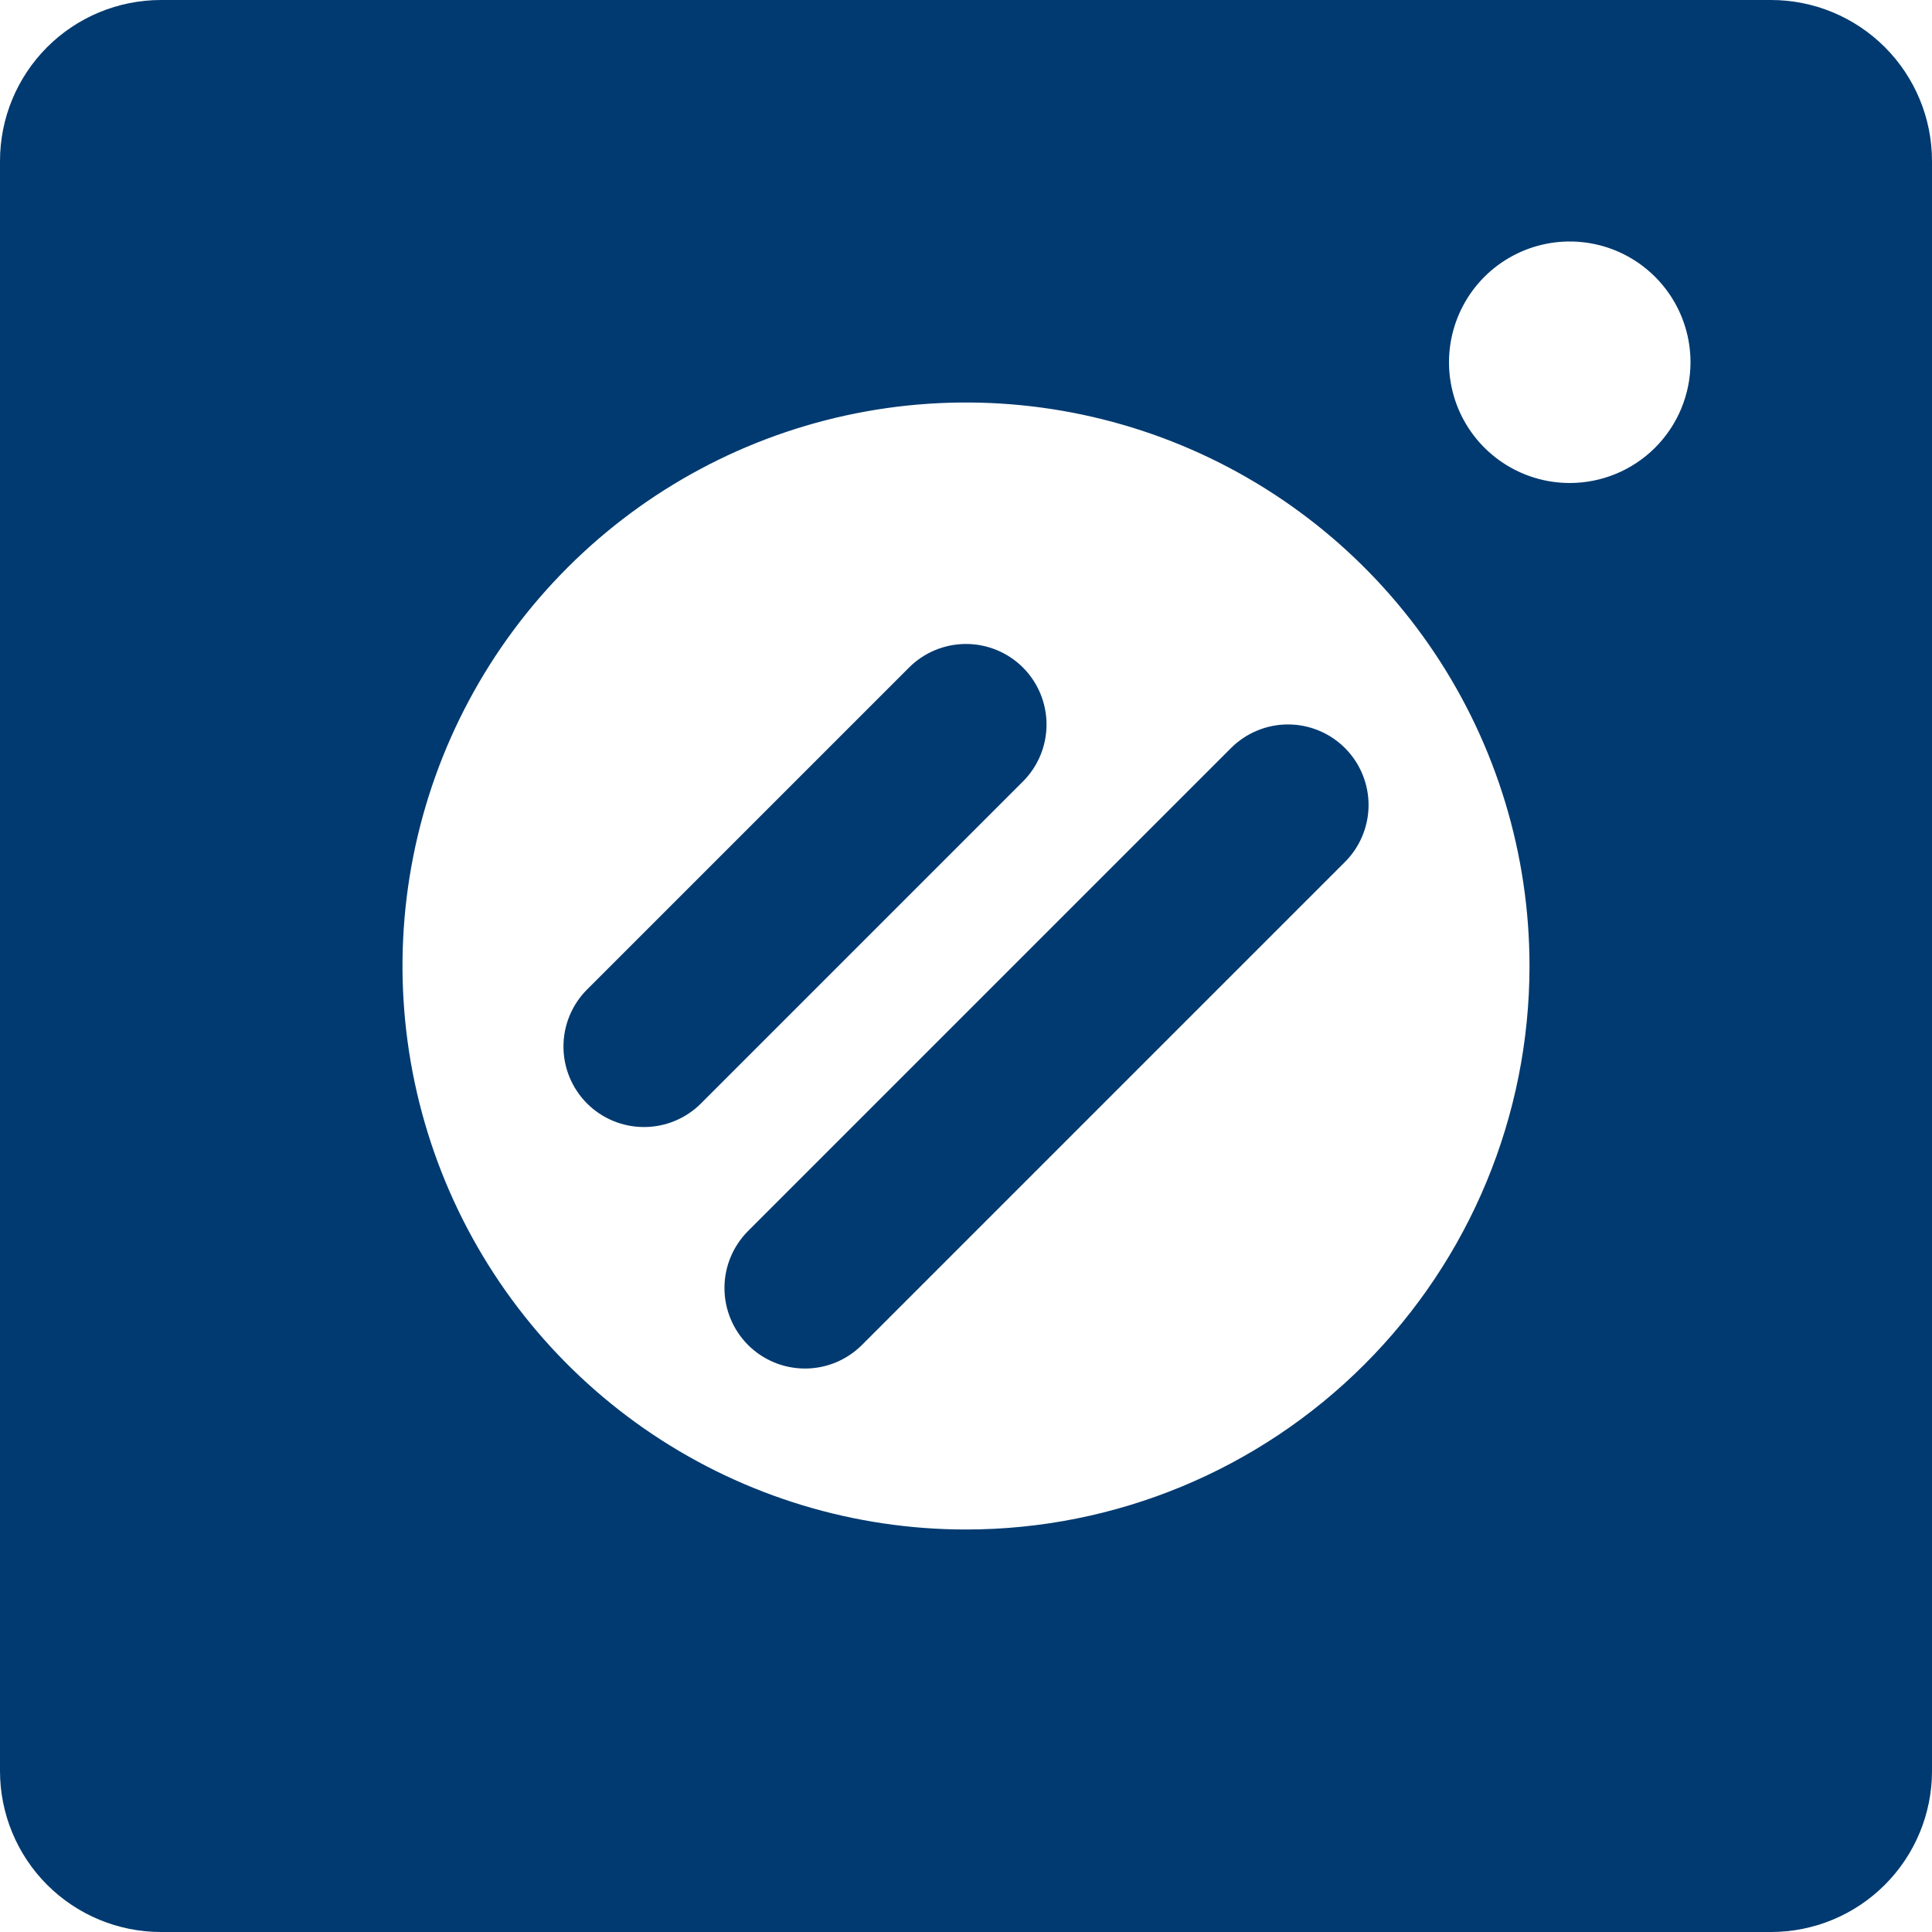 <svg width="60" height="60" viewBox="0 0 60 60" fill="none" xmlns="http://www.w3.org/2000/svg">
<path d="M55 0H5C3.674 0 2.402 0.527 1.464 1.464C0.527 2.402 0 3.674 0 5V55C0 56.326 0.527 57.598 1.464 58.535C2.402 59.473 3.674 60 5 60H55C56.326 60 57.598 59.473 58.535 58.535C59.473 57.598 60 56.326 60 55V5C60 3.674 59.473 2.402 58.535 1.464C57.598 0.527 56.326 0 55 0ZM30 47.5C26.539 47.5 23.155 46.474 20.277 44.551C17.4 42.628 15.157 39.895 13.832 36.697C12.508 33.499 12.161 29.981 12.836 26.586C13.511 23.191 15.178 20.073 17.626 17.626C20.073 15.178 23.191 13.511 26.586 12.836C29.981 12.161 33.499 12.508 36.697 13.832C39.895 15.157 42.628 17.4 44.551 20.277C46.474 23.155 47.5 26.539 47.5 30C47.5 34.641 45.656 39.093 42.374 42.374C39.093 45.656 34.641 47.5 30 47.5ZM48.75 15C48.008 15 47.283 14.78 46.667 14.368C46.05 13.956 45.569 13.37 45.285 12.685C45.002 12 44.927 11.246 45.072 10.518C45.217 9.791 45.574 9.123 46.098 8.598C46.623 8.074 47.291 7.717 48.018 7.572C48.746 7.427 49.5 7.502 50.185 7.785C50.87 8.069 51.456 8.55 51.868 9.167C52.28 9.783 52.5 10.508 52.5 11.25C52.5 12.245 52.105 13.198 51.402 13.902C50.698 14.605 49.745 15 48.75 15ZM31.769 24.269L21.769 34.269C21.537 34.501 21.261 34.685 20.957 34.811C20.654 34.937 20.328 35.001 20 35.001C19.672 35.001 19.346 34.937 19.043 34.811C18.739 34.685 18.463 34.501 18.231 34.269C17.999 34.036 17.815 33.761 17.689 33.457C17.563 33.154 17.499 32.828 17.499 32.5C17.499 32.172 17.563 31.846 17.689 31.543C17.815 31.239 17.999 30.963 18.231 30.731L28.231 20.731C28.7 20.262 29.337 19.999 30 19.999C30.663 19.999 31.3 20.262 31.769 20.731C32.238 21.2 32.501 21.837 32.501 22.5C32.501 23.163 32.238 23.8 31.769 24.269ZM41.769 23.231C42.001 23.463 42.186 23.739 42.311 24.043C42.437 24.346 42.502 24.672 42.502 25C42.502 25.328 42.437 25.654 42.311 25.957C42.186 26.261 42.001 26.537 41.769 26.769L26.769 41.769C26.537 42.001 26.261 42.185 25.957 42.311C25.654 42.437 25.328 42.501 25 42.501C24.672 42.501 24.346 42.437 24.043 42.311C23.739 42.185 23.463 42.001 23.231 41.769C22.999 41.536 22.815 41.261 22.689 40.957C22.563 40.654 22.499 40.328 22.499 40C22.499 39.672 22.563 39.346 22.689 39.043C22.815 38.739 22.999 38.464 23.231 38.231L38.231 23.231C38.463 22.999 38.739 22.814 39.043 22.689C39.346 22.563 39.672 22.498 40 22.498C40.328 22.498 40.654 22.563 40.957 22.689C41.261 22.814 41.537 22.999 41.769 23.231Z" fill="#003A70"/>
</svg>
